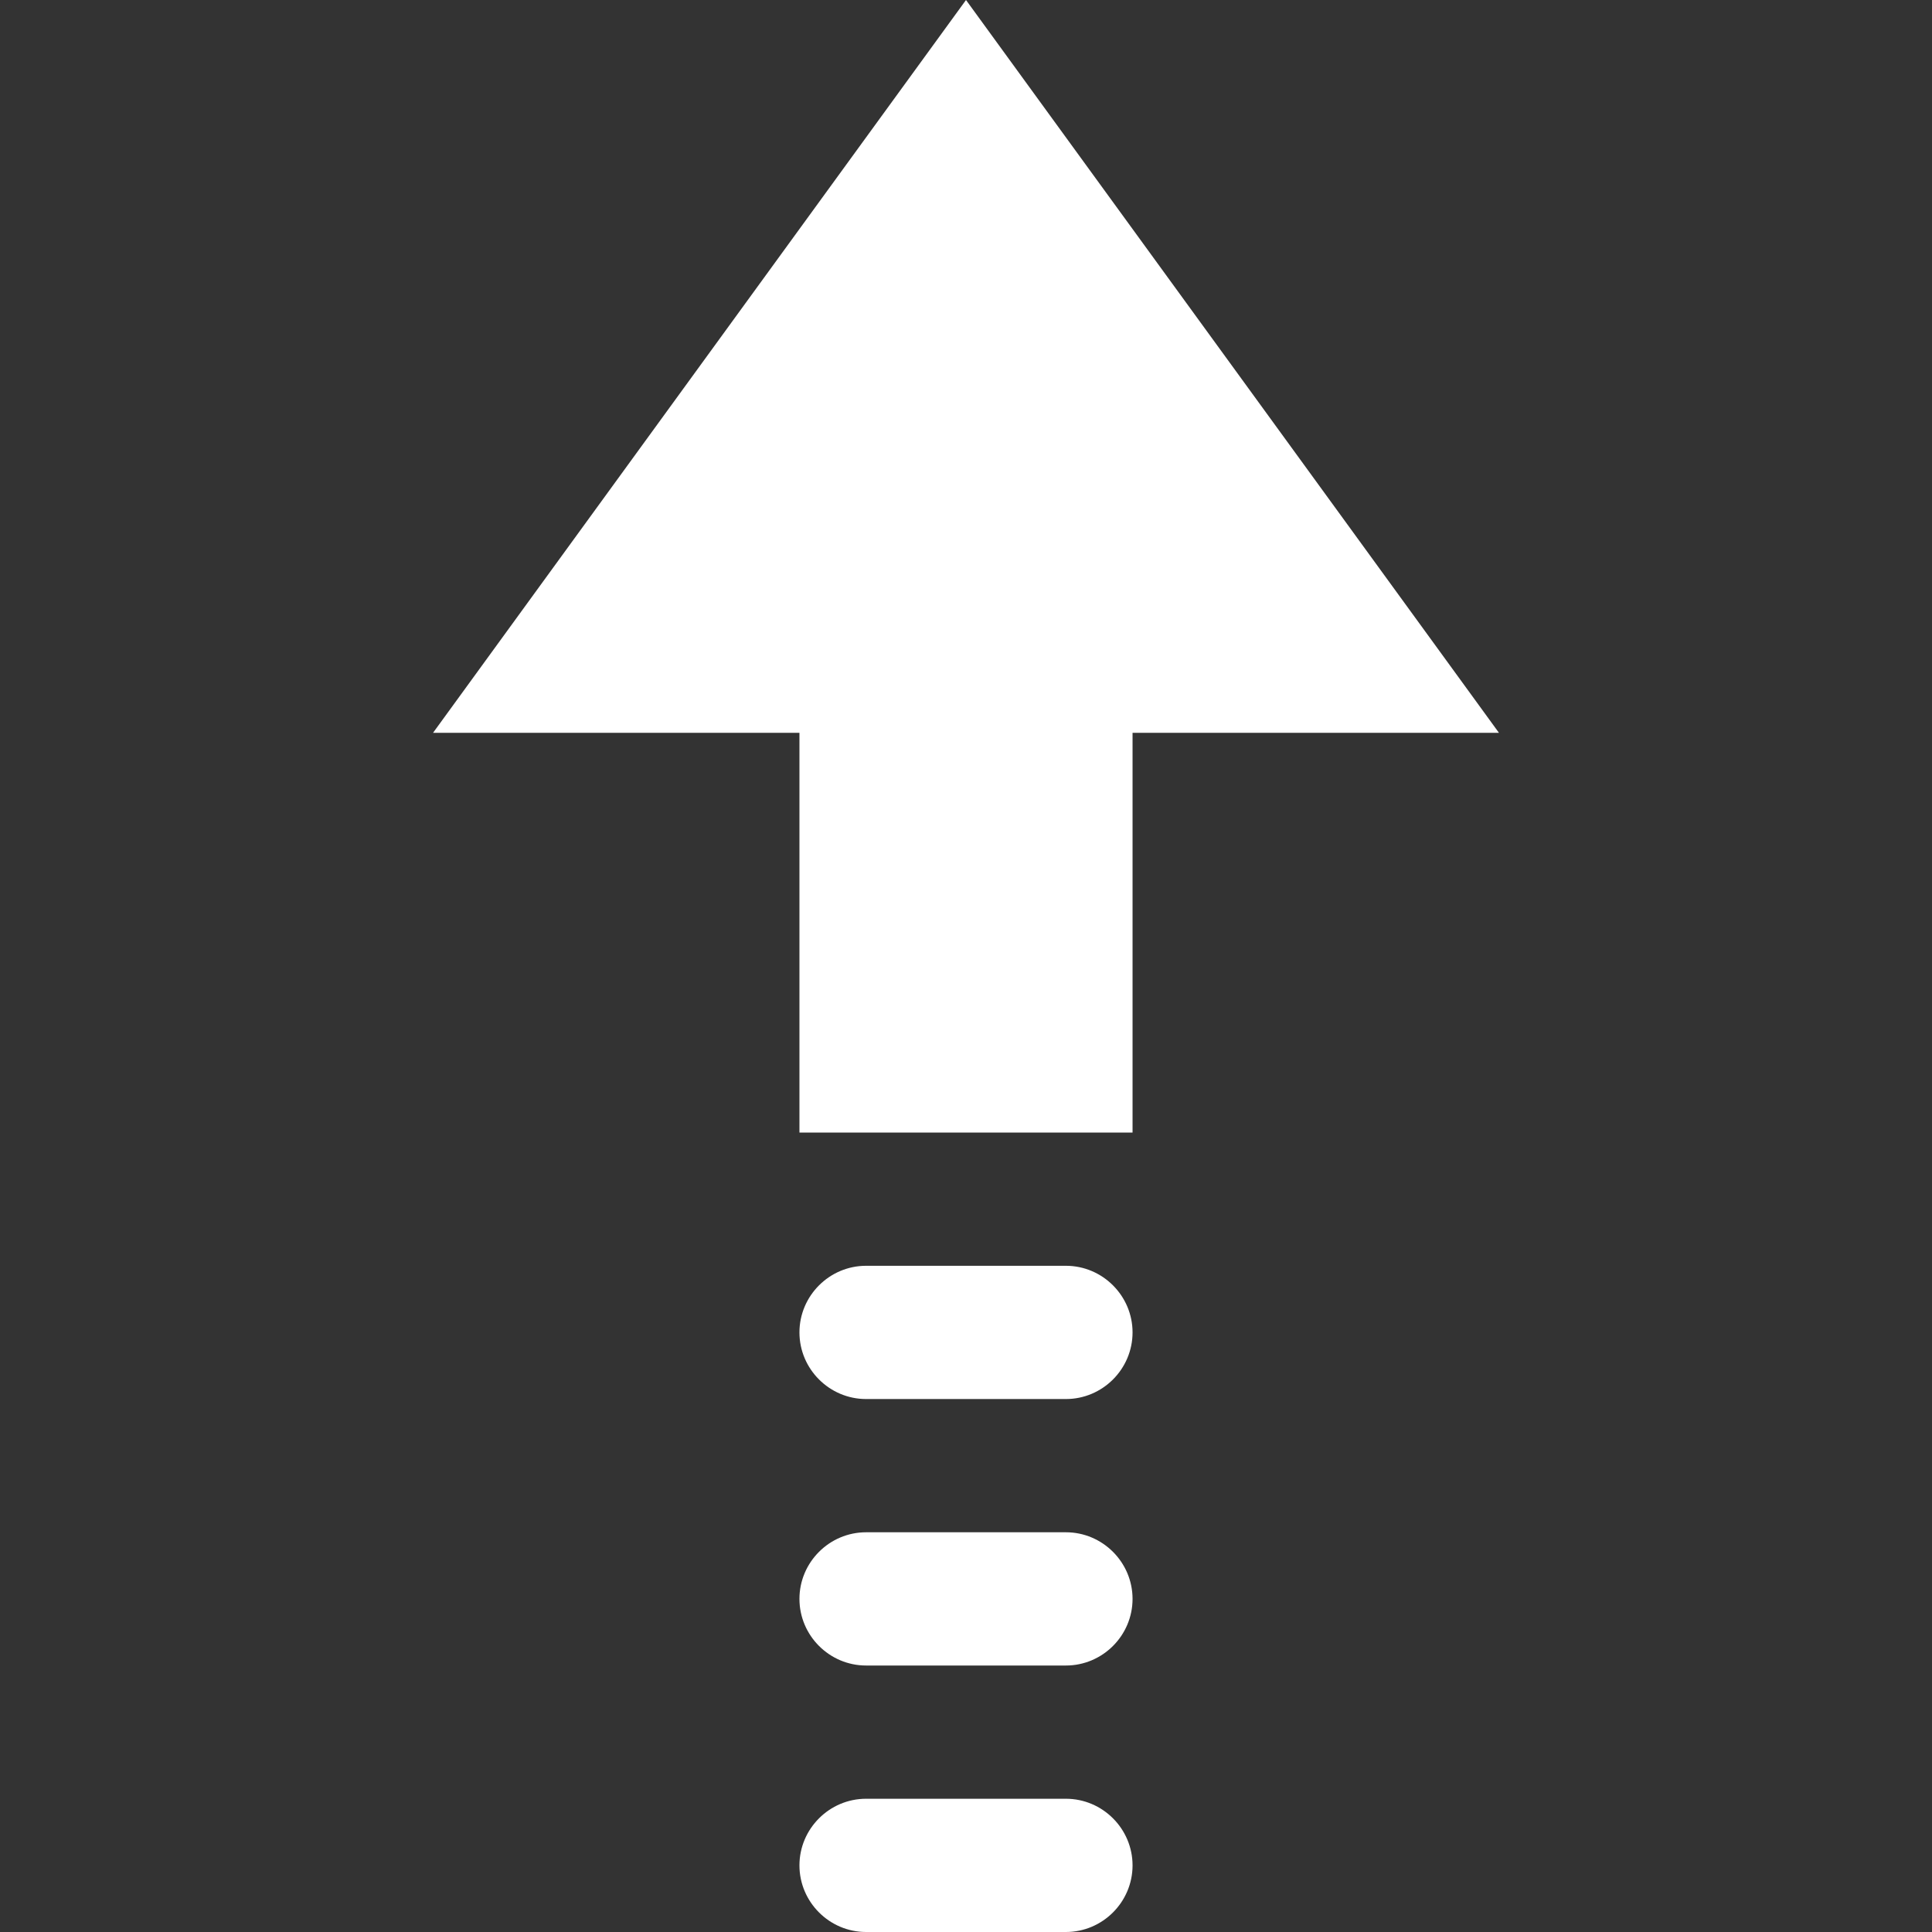 <?xml version="1.0"?>
<svg xmlns="http://www.w3.org/2000/svg" xmlns:xlink="http://www.w3.org/1999/xlink" xmlns:svgjs="http://svgjs.com/svgjs" version="1.1" width="512" height="512" x="0" y="0" viewBox="0 0 512 512" style="enable-background:new 0 0 512 512" xml:space="preserve" class=""><rect x="0" y="0" width="512" height="512" fill="#333333" stroke="none"/><g>
<g xmlns="http://www.w3.org/2000/svg">
	<polygon style="" points="256,0 114.759,194.207 211.862,194.207 211.862,300.138 300.138,300.138 300.138,194.207    397.241,194.207  " fill="#ffffff" data-original="#4fba6f"/>
	<path style="" d="M282.483,335.448h-52.966c-9.71,0-17.655,7.945-17.655,17.655s7.945,17.655,17.655,17.655h52.966   c9.71,0,17.655-7.945,17.655-17.655S292.193,335.448,282.483,335.448" fill="#ffffff" data-original="#4fba6f"/>
	<path style="" d="M282.483,406.069h-52.966c-9.71,0-17.655,7.945-17.655,17.655c0,9.71,7.945,17.655,17.655,17.655   h52.966c9.71,0,17.655-7.945,17.655-17.655C300.138,414.014,292.193,406.069,282.483,406.069" fill="#ffffff" data-original="#4fba6f"/>
	<path style="" d="M282.483,476.69h-52.966c-9.71,0-17.655,7.945-17.655,17.655c0,9.71,7.945,17.655,17.655,17.655   h52.966c9.71,0,17.655-7.945,17.655-17.655C300.138,484.634,292.193,476.69,282.483,476.69" fill="#ffffff" data-original="#4fba6f"/>
</g>
<g xmlns="http://www.w3.org/2000/svg">
</g>
<g xmlns="http://www.w3.org/2000/svg">
</g>
<g xmlns="http://www.w3.org/2000/svg">
</g>
<g xmlns="http://www.w3.org/2000/svg">
</g>
<g xmlns="http://www.w3.org/2000/svg">
</g>
<g xmlns="http://www.w3.org/2000/svg">
</g>
<g xmlns="http://www.w3.org/2000/svg">
</g>
<g xmlns="http://www.w3.org/2000/svg">
</g>
<g xmlns="http://www.w3.org/2000/svg">
</g>
<g xmlns="http://www.w3.org/2000/svg">
</g>
<g xmlns="http://www.w3.org/2000/svg">
</g>
<g xmlns="http://www.w3.org/2000/svg">
</g>
<g xmlns="http://www.w3.org/2000/svg">
</g>
<g xmlns="http://www.w3.org/2000/svg">
</g>
<g xmlns="http://www.w3.org/2000/svg">
</g>
</g></svg>
